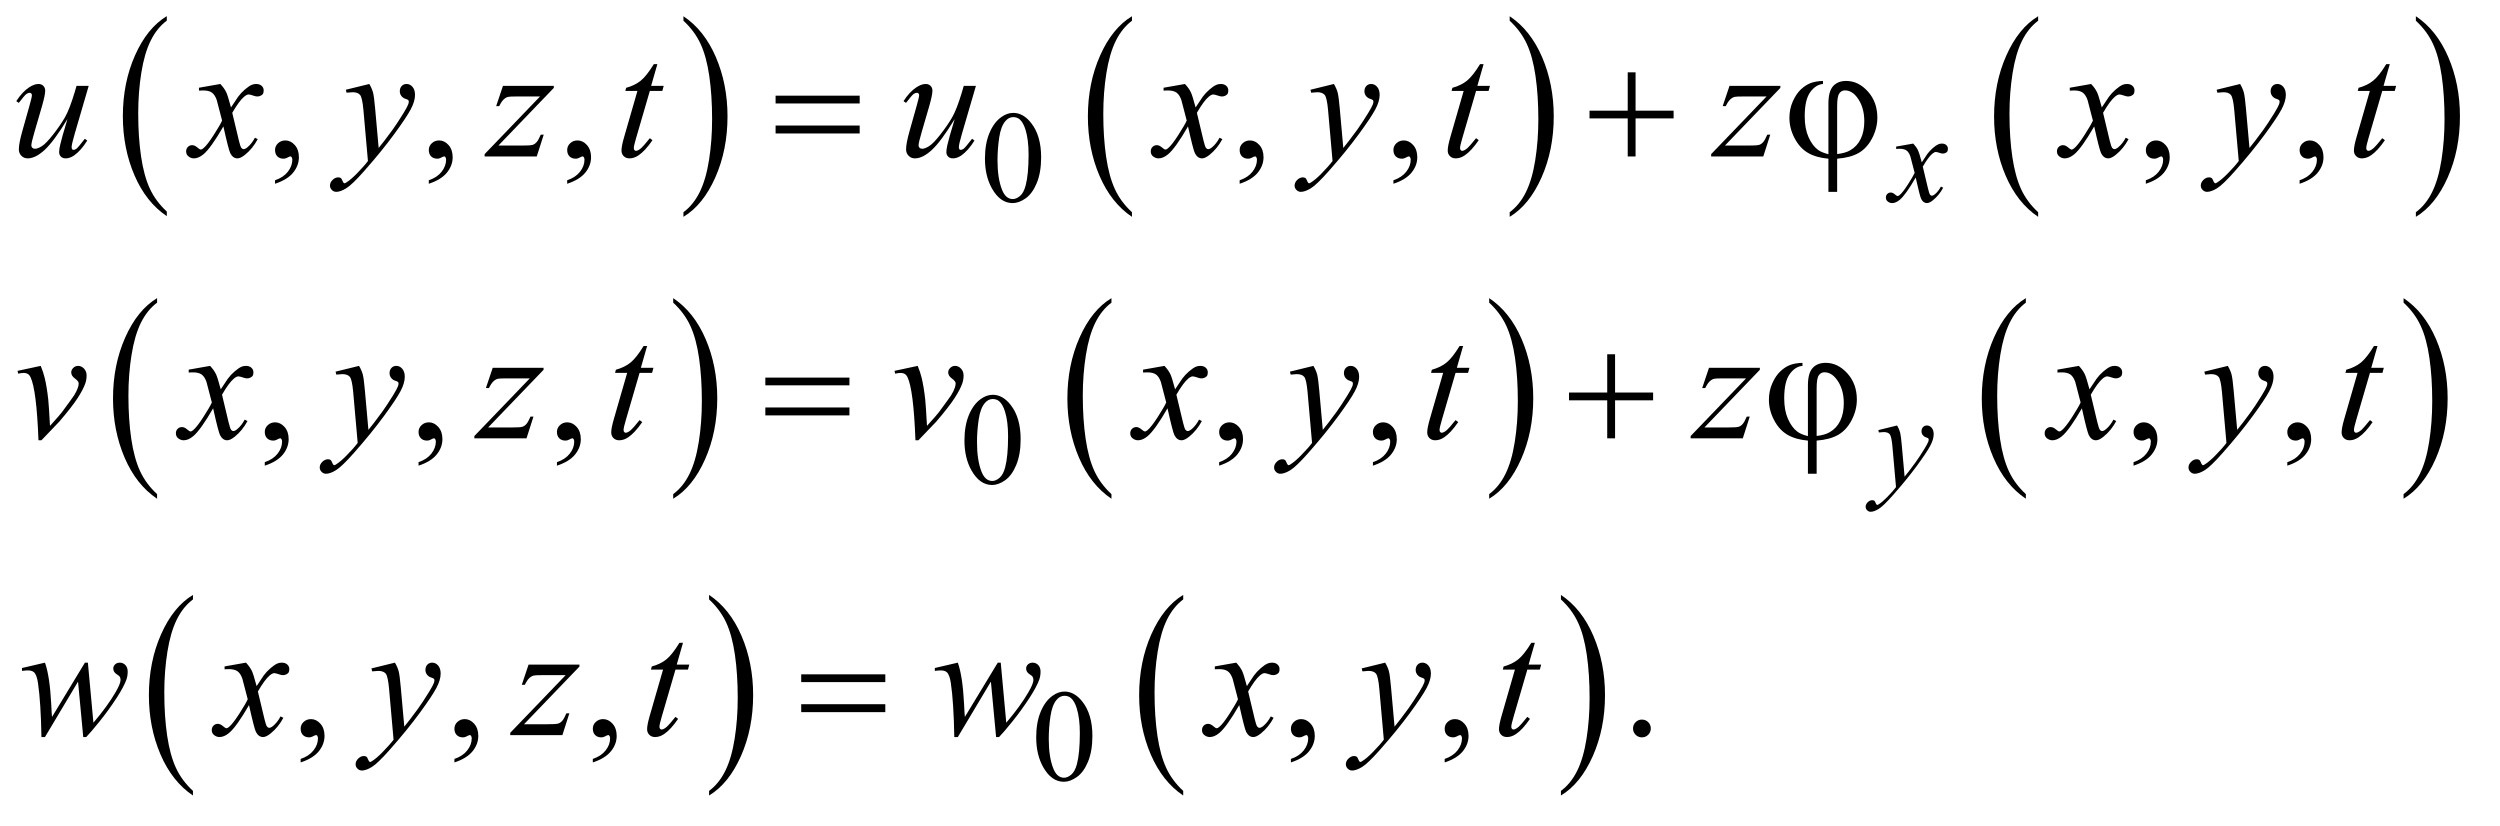 <?xml version="1.0" encoding="UTF-8"?>
<!DOCTYPE svg PUBLIC '-//W3C//DTD SVG 1.0//EN'
          'http://www.w3.org/TR/2001/REC-SVG-20010904/DTD/svg10.dtd'>
<svg stroke-dasharray="none" shape-rendering="auto" xmlns="http://www.w3.org/2000/svg" font-family="'Dialog'" text-rendering="auto" width="239" fill-opacity="1" color-interpolation="auto" color-rendering="auto" preserveAspectRatio="xMidYMid meet" font-size="12px" viewBox="0 0 239 79" fill="black" xmlns:xlink="http://www.w3.org/1999/xlink" stroke="black" image-rendering="auto" stroke-miterlimit="10" stroke-linecap="square" stroke-linejoin="miter" font-style="normal" stroke-width="1" height="79" stroke-dashoffset="0" font-weight="normal" stroke-opacity="1"
><!--Generated by the Batik Graphics2D SVG Generator--><defs id="genericDefs"
  /><g
  ><defs id="defs1"
    ><clipPath clipPathUnits="userSpaceOnUse" id="clipPath1"
      ><path d="M0.827 1.267 L152.053 1.267 L152.053 50.855 L0.827 50.855 L0.827 1.267 Z"
      /></clipPath
      ><clipPath clipPathUnits="userSpaceOnUse" id="clipPath2"
      ><path d="M26.426 40.489 L26.426 1624.746 L4857.934 1624.746 L4857.934 40.489 Z"
      /></clipPath
    ></defs
    ><g transform="scale(1.576,1.576) translate(-0.827,-1.267) matrix(0.031,0,0,0.031,0,0)"
    ><path d="M353.062 454.781 L353.062 463.797 Q312.406 436.516 289.742 383.703 Q267.078 330.891 267.078 268.125 Q267.078 202.828 290.914 149.18 Q314.75 95.531 353.062 72.438 L353.062 81.25 Q333.906 95.531 321.602 120.305 Q309.297 145.078 303.219 183.188 Q297.141 221.297 297.141 262.656 Q297.141 309.484 302.75 347.273 Q308.359 385.062 319.883 409.945 Q331.406 434.828 353.062 454.781 Z" stroke="none" clip-path="url(#clipPath2)"
    /></g
    ><g transform="matrix(0.049,0,0,0.049,-1.303,-1.997)"
    ><path d="M1360.016 81.25 L1360.016 72.438 Q1400.656 99.516 1423.32 152.32 Q1445.984 205.125 1445.984 267.906 Q1445.984 333.203 1422.156 386.953 Q1398.328 440.703 1360.016 463.797 L1360.016 454.781 Q1379.328 440.5 1391.633 415.727 Q1403.938 390.953 1409.93 352.945 Q1415.922 314.938 1415.922 273.375 Q1415.922 226.75 1410.398 188.852 Q1404.875 150.953 1393.266 126.078 Q1381.656 101.203 1360.016 81.25 Z" stroke="none" clip-path="url(#clipPath2)"
    /></g
    ><g transform="matrix(0.049,0,0,0.049,-1.303,-1.997)"
    ><path d="M2235.062 454.781 L2235.062 463.797 Q2194.406 436.516 2171.742 383.703 Q2149.078 330.891 2149.078 268.125 Q2149.078 202.828 2172.914 149.18 Q2196.75 95.531 2235.062 72.438 L2235.062 81.25 Q2215.906 95.531 2203.602 120.305 Q2191.297 145.078 2185.219 183.188 Q2179.141 221.297 2179.141 262.656 Q2179.141 309.484 2184.75 347.273 Q2190.359 385.062 2201.883 409.945 Q2213.406 434.828 2235.062 454.781 Z" stroke="none" clip-path="url(#clipPath2)"
    /></g
    ><g transform="matrix(0.049,0,0,0.049,-1.303,-1.997)"
    ><path d="M2972.016 81.25 L2972.016 72.438 Q3012.656 99.516 3035.32 152.32 Q3057.984 205.125 3057.984 267.906 Q3057.984 333.203 3034.156 386.953 Q3010.328 440.703 2972.016 463.797 L2972.016 454.781 Q2991.328 440.5 3003.633 415.727 Q3015.938 390.953 3021.93 352.945 Q3027.922 314.938 3027.922 273.375 Q3027.922 226.75 3022.398 188.852 Q3016.875 150.953 3005.266 126.078 Q2993.656 101.203 2972.016 81.25 Z" stroke="none" clip-path="url(#clipPath2)"
    /></g
    ><g transform="matrix(0.049,0,0,0.049,-1.303,-1.997)"
    ><path d="M4003.062 454.781 L4003.062 463.797 Q3962.406 436.516 3939.742 383.703 Q3917.078 330.891 3917.078 268.125 Q3917.078 202.828 3940.914 149.18 Q3964.75 95.531 4003.062 72.438 L4003.062 81.25 Q3983.906 95.531 3971.602 120.305 Q3959.297 145.078 3953.219 183.188 Q3947.141 221.297 3947.141 262.656 Q3947.141 309.484 3952.75 347.273 Q3958.359 385.062 3969.883 409.945 Q3981.406 434.828 4003.062 454.781 Z" stroke="none" clip-path="url(#clipPath2)"
    /></g
    ><g transform="matrix(0.049,0,0,0.049,-1.303,-1.997)"
    ><path d="M4740.016 81.25 L4740.016 72.438 Q4780.656 99.516 4803.32 152.32 Q4825.984 205.125 4825.984 267.906 Q4825.984 333.203 4802.156 386.953 Q4778.328 440.703 4740.016 463.797 L4740.016 454.781 Q4759.328 440.5 4771.633 415.727 Q4783.938 390.953 4789.93 352.945 Q4795.922 314.938 4795.922 273.375 Q4795.922 226.75 4790.398 188.852 Q4784.875 150.953 4773.266 126.078 Q4761.656 101.203 4740.016 81.25 Z" stroke="none" clip-path="url(#clipPath2)"
    /></g
    ><g transform="matrix(0.049,0,0,0.049,-1.303,-1.997)"
    ><path d="M333.062 1004.781 L333.062 1013.797 Q292.406 986.516 269.742 933.703 Q247.078 880.891 247.078 818.125 Q247.078 752.828 270.914 699.18 Q294.75 645.531 333.062 622.438 L333.062 631.25 Q313.906 645.531 301.602 670.305 Q289.297 695.078 283.219 733.188 Q277.141 771.297 277.141 812.656 Q277.141 859.484 282.75 897.273 Q288.359 935.062 299.883 959.945 Q311.406 984.828 333.062 1004.781 Z" stroke="none" clip-path="url(#clipPath2)"
    /></g
    ><g transform="matrix(0.049,0,0,0.049,-1.303,-1.997)"
    ><path d="M1340.016 631.25 L1340.016 622.438 Q1380.656 649.516 1403.32 702.32 Q1425.984 755.125 1425.984 817.906 Q1425.984 883.203 1402.156 936.953 Q1378.328 990.703 1340.016 1013.797 L1340.016 1004.781 Q1359.328 990.5 1371.633 965.727 Q1383.938 940.953 1389.93 902.945 Q1395.922 864.938 1395.922 823.375 Q1395.922 776.75 1390.398 738.852 Q1384.875 700.953 1373.266 676.078 Q1361.656 651.203 1340.016 631.25 Z" stroke="none" clip-path="url(#clipPath2)"
    /></g
    ><g transform="matrix(0.049,0,0,0.049,-1.303,-1.997)"
    ><path d="M2195.062 1004.781 L2195.062 1013.797 Q2154.406 986.516 2131.742 933.703 Q2109.078 880.891 2109.078 818.125 Q2109.078 752.828 2132.914 699.18 Q2156.75 645.531 2195.062 622.438 L2195.062 631.25 Q2175.906 645.531 2163.602 670.305 Q2151.297 695.078 2145.219 733.188 Q2139.141 771.297 2139.141 812.656 Q2139.141 859.484 2144.75 897.273 Q2150.359 935.062 2161.883 959.945 Q2173.406 984.828 2195.062 1004.781 Z" stroke="none" clip-path="url(#clipPath2)"
    /></g
    ><g transform="matrix(0.049,0,0,0.049,-1.303,-1.997)"
    ><path d="M2932.016 631.25 L2932.016 622.438 Q2972.656 649.516 2995.32 702.32 Q3017.984 755.125 3017.984 817.906 Q3017.984 883.203 2994.156 936.953 Q2970.328 990.703 2932.016 1013.797 L2932.016 1004.781 Q2951.328 990.5 2963.633 965.727 Q2975.938 940.953 2981.93 902.945 Q2987.922 864.938 2987.922 823.375 Q2987.922 776.75 2982.398 738.852 Q2976.875 700.953 2965.266 676.078 Q2953.656 651.203 2932.016 631.25 Z" stroke="none" clip-path="url(#clipPath2)"
    /></g
    ><g transform="matrix(0.049,0,0,0.049,-1.303,-1.997)"
    ><path d="M3979.062 1004.781 L3979.062 1013.797 Q3938.406 986.516 3915.742 933.703 Q3893.078 880.891 3893.078 818.125 Q3893.078 752.828 3916.914 699.18 Q3940.75 645.531 3979.062 622.438 L3979.062 631.25 Q3959.906 645.531 3947.602 670.305 Q3935.297 695.078 3929.219 733.188 Q3923.141 771.297 3923.141 812.656 Q3923.141 859.484 3928.75 897.273 Q3934.359 935.062 3945.883 959.945 Q3957.406 984.828 3979.062 1004.781 Z" stroke="none" clip-path="url(#clipPath2)"
    /></g
    ><g transform="matrix(0.049,0,0,0.049,-1.303,-1.997)"
    ><path d="M4716.016 631.25 L4716.016 622.438 Q4756.656 649.516 4779.32 702.32 Q4801.984 755.125 4801.984 817.906 Q4801.984 883.203 4778.156 936.953 Q4754.328 990.703 4716.016 1013.797 L4716.016 1004.781 Q4735.328 990.5 4747.633 965.727 Q4759.938 940.953 4765.93 902.945 Q4771.922 864.938 4771.922 823.375 Q4771.922 776.75 4766.398 738.852 Q4760.875 700.953 4749.266 676.078 Q4737.656 651.203 4716.016 631.25 Z" stroke="none" clip-path="url(#clipPath2)"
    /></g
    ><g transform="matrix(0.049,0,0,0.049,-1.303,-1.997)"
    ><path d="M403.062 1583.781 L403.062 1592.797 Q362.406 1565.516 339.742 1512.703 Q317.078 1459.891 317.078 1397.125 Q317.078 1331.828 340.914 1278.18 Q364.75 1224.531 403.062 1201.438 L403.062 1210.25 Q383.906 1224.531 371.602 1249.305 Q359.297 1274.078 353.219 1312.188 Q347.141 1350.297 347.141 1391.656 Q347.141 1438.484 352.75 1476.273 Q358.359 1514.062 369.883 1538.945 Q381.406 1563.828 403.062 1583.781 Z" stroke="none" clip-path="url(#clipPath2)"
    /></g
    ><g transform="matrix(0.049,0,0,0.049,-1.303,-1.997)"
    ><path d="M1410.016 1210.25 L1410.016 1201.438 Q1450.656 1228.516 1473.32 1281.32 Q1495.984 1334.125 1495.984 1396.906 Q1495.984 1462.203 1472.156 1515.953 Q1448.328 1569.703 1410.016 1592.797 L1410.016 1583.781 Q1429.328 1569.5 1441.633 1544.727 Q1453.938 1519.953 1459.93 1481.945 Q1465.922 1443.938 1465.922 1402.375 Q1465.922 1355.75 1460.398 1317.852 Q1454.875 1279.953 1443.266 1255.078 Q1431.656 1230.203 1410.016 1210.25 Z" stroke="none" clip-path="url(#clipPath2)"
    /></g
    ><g transform="matrix(0.049,0,0,0.049,-1.303,-1.997)"
    ><path d="M2335.062 1583.781 L2335.062 1592.797 Q2294.406 1565.516 2271.742 1512.703 Q2249.078 1459.891 2249.078 1397.125 Q2249.078 1331.828 2272.914 1278.18 Q2296.75 1224.531 2335.062 1201.438 L2335.062 1210.25 Q2315.906 1224.531 2303.602 1249.305 Q2291.297 1274.078 2285.219 1312.188 Q2279.141 1350.297 2279.141 1391.656 Q2279.141 1438.484 2284.75 1476.273 Q2290.359 1514.062 2301.883 1538.945 Q2313.406 1563.828 2335.062 1583.781 Z" stroke="none" clip-path="url(#clipPath2)"
    /></g
    ><g transform="matrix(0.049,0,0,0.049,-1.303,-1.997)"
    ><path d="M3072.016 1210.25 L3072.016 1201.438 Q3112.656 1228.516 3135.32 1281.32 Q3157.984 1334.125 3157.984 1396.906 Q3157.984 1462.203 3134.156 1515.953 Q3110.328 1569.703 3072.016 1592.797 L3072.016 1583.781 Q3091.328 1569.5 3103.633 1544.727 Q3115.938 1519.953 3121.93 1481.945 Q3127.922 1443.938 3127.922 1402.375 Q3127.922 1355.75 3122.398 1317.852 Q3116.875 1279.953 3105.266 1255.078 Q3093.656 1230.203 3072.016 1210.25 Z" stroke="none" clip-path="url(#clipPath2)"
    /></g
    ><g transform="matrix(0.049,0,0,0.049,-1.303,-1.997)"
    ><path d="M1948.25 350.25 Q1948.25 321.25 1957 300.312 Q1965.75 279.375 1980.25 269.125 Q1991.5 261 2003.5 261 Q2023 261 2038.5 280.875 Q2057.875 305.5 2057.875 347.625 Q2057.875 377.125 2049.375 397.75 Q2040.875 418.375 2027.688 427.688 Q2014.5 437 2002.25 437 Q1978 437 1961.875 408.375 Q1948.25 384.25 1948.25 350.25 ZM1972.75 353.375 Q1972.75 388.375 1981.375 410.5 Q1988.5 429.125 2002.625 429.125 Q2009.375 429.125 2016.625 423.062 Q2023.875 417 2027.625 402.75 Q2033.375 381.25 2033.375 342.125 Q2033.375 313.125 2027.375 293.75 Q2022.875 279.375 2015.75 273.375 Q2010.625 269.25 2003.375 269.25 Q1994.875 269.25 1988.25 276.875 Q1979.25 287.25 1976 309.5 Q1972.75 331.75 1972.75 353.375 Z" stroke="none" clip-path="url(#clipPath2)"
    /></g
    ><g transform="matrix(0.049,0,0,0.049,-1.303,-1.997)"
    ><path d="M1908.25 900.25 Q1908.25 871.25 1917 850.312 Q1925.75 829.375 1940.25 819.125 Q1951.5 811 1963.5 811 Q1983 811 1998.5 830.875 Q2017.875 855.5 2017.875 897.625 Q2017.875 927.125 2009.375 947.75 Q2000.875 968.375 1987.688 977.688 Q1974.5 987 1962.25 987 Q1938 987 1921.875 958.375 Q1908.25 934.25 1908.25 900.25 ZM1932.75 903.375 Q1932.75 938.375 1941.375 960.5 Q1948.5 979.125 1962.625 979.125 Q1969.375 979.125 1976.625 973.062 Q1983.875 967 1987.625 952.75 Q1993.375 931.25 1993.375 892.125 Q1993.375 863.125 1987.375 843.75 Q1982.875 829.375 1975.75 823.375 Q1970.625 819.25 1963.375 819.25 Q1954.875 819.25 1948.25 826.875 Q1939.25 837.25 1936 859.5 Q1932.75 881.75 1932.75 903.375 Z" stroke="none" clip-path="url(#clipPath2)"
    /></g
    ><g transform="matrix(0.049,0,0,0.049,-1.303,-1.997)"
    ><path d="M2048.25 1479.25 Q2048.25 1450.25 2057 1429.312 Q2065.75 1408.375 2080.25 1398.125 Q2091.5 1390 2103.5 1390 Q2123 1390 2138.5 1409.875 Q2157.875 1434.5 2157.875 1476.625 Q2157.875 1506.125 2149.375 1526.75 Q2140.875 1547.375 2127.688 1556.688 Q2114.5 1566 2102.25 1566 Q2078 1566 2061.875 1537.375 Q2048.25 1513.25 2048.25 1479.25 ZM2072.75 1482.375 Q2072.75 1517.375 2081.375 1539.5 Q2088.5 1558.125 2102.625 1558.125 Q2109.375 1558.125 2116.625 1552.062 Q2123.875 1546 2127.625 1531.75 Q2133.375 1510.25 2133.375 1471.125 Q2133.375 1442.125 2127.375 1422.75 Q2122.875 1408.375 2115.75 1402.375 Q2110.625 1398.25 2103.375 1398.25 Q2094.875 1398.25 2088.25 1405.875 Q2079.25 1416.25 2076 1438.5 Q2072.75 1460.75 2072.75 1482.375 Z" stroke="none" clip-path="url(#clipPath2)"
    /></g
    ><g transform="matrix(0.049,0,0,0.049,-1.303,-1.997)"
    ><path d="M563.188 399.281 L563.188 392.406 Q579.281 387.094 588.109 375.922 Q596.938 364.75 596.938 352.25 Q596.938 349.281 595.531 347.25 Q594.438 345.844 593.344 345.844 Q591.625 345.844 585.844 348.969 Q583.031 350.375 579.906 350.375 Q572.25 350.375 567.719 345.844 Q563.188 341.312 563.188 333.344 Q563.188 325.688 569.047 320.219 Q574.906 314.75 583.344 314.75 Q593.656 314.75 601.703 323.734 Q609.75 332.719 609.75 347.562 Q609.75 363.656 598.578 377.484 Q587.406 391.312 563.188 399.281 ZM863.188 399.281 L863.188 392.406 Q879.281 387.094 888.109 375.922 Q896.938 364.75 896.938 352.25 Q896.938 349.281 895.531 347.25 Q894.438 345.844 893.344 345.844 Q891.625 345.844 885.844 348.969 Q883.031 350.375 879.906 350.375 Q872.25 350.375 867.719 345.844 Q863.188 341.312 863.188 333.344 Q863.188 325.688 869.047 320.219 Q874.906 314.75 883.344 314.75 Q893.656 314.75 901.703 323.734 Q909.75 332.719 909.75 347.562 Q909.75 363.656 898.578 377.484 Q887.406 391.312 863.188 399.281 ZM1133.188 399.281 L1133.188 392.406 Q1149.281 387.094 1158.109 375.922 Q1166.938 364.75 1166.938 352.25 Q1166.938 349.281 1165.531 347.25 Q1164.438 345.844 1163.344 345.844 Q1161.625 345.844 1155.844 348.969 Q1153.031 350.375 1149.906 350.375 Q1142.25 350.375 1137.719 345.844 Q1133.188 341.312 1133.188 333.344 Q1133.188 325.688 1139.047 320.219 Q1144.906 314.75 1153.344 314.75 Q1163.656 314.75 1171.703 323.734 Q1179.75 332.719 1179.75 347.562 Q1179.75 363.656 1168.578 377.484 Q1157.406 391.312 1133.188 399.281 ZM2445.188 399.281 L2445.188 392.406 Q2461.281 387.094 2470.109 375.922 Q2478.938 364.75 2478.938 352.25 Q2478.938 349.281 2477.531 347.25 Q2476.438 345.844 2475.344 345.844 Q2473.625 345.844 2467.844 348.969 Q2465.031 350.375 2461.906 350.375 Q2454.25 350.375 2449.719 345.844 Q2445.188 341.312 2445.188 333.344 Q2445.188 325.688 2451.047 320.219 Q2456.906 314.75 2465.344 314.75 Q2475.656 314.75 2483.703 323.734 Q2491.75 332.719 2491.75 347.562 Q2491.75 363.656 2480.578 377.484 Q2469.406 391.312 2445.188 399.281 ZM2745.188 399.281 L2745.188 392.406 Q2761.281 387.094 2770.109 375.922 Q2778.938 364.75 2778.938 352.25 Q2778.938 349.281 2777.531 347.25 Q2776.438 345.844 2775.344 345.844 Q2773.625 345.844 2767.844 348.969 Q2765.031 350.375 2761.906 350.375 Q2754.25 350.375 2749.719 345.844 Q2745.188 341.312 2745.188 333.344 Q2745.188 325.688 2751.047 320.219 Q2756.906 314.75 2765.344 314.75 Q2775.656 314.75 2783.703 323.734 Q2791.75 332.719 2791.75 347.562 Q2791.75 363.656 2780.578 377.484 Q2769.406 391.312 2745.188 399.281 ZM4213.188 399.281 L4213.188 392.406 Q4229.281 387.094 4238.109 375.922 Q4246.938 364.75 4246.938 352.25 Q4246.938 349.281 4245.531 347.25 Q4244.438 345.844 4243.344 345.844 Q4241.625 345.844 4235.844 348.969 Q4233.031 350.375 4229.906 350.375 Q4222.25 350.375 4217.719 345.844 Q4213.188 341.312 4213.188 333.344 Q4213.188 325.688 4219.047 320.219 Q4224.906 314.75 4233.344 314.75 Q4243.656 314.75 4251.703 323.734 Q4259.75 332.719 4259.75 347.562 Q4259.75 363.656 4248.578 377.484 Q4237.406 391.312 4213.188 399.281 ZM4513.188 399.281 L4513.188 392.406 Q4529.281 387.094 4538.109 375.922 Q4546.938 364.75 4546.938 352.25 Q4546.938 349.281 4545.531 347.25 Q4544.438 345.844 4543.344 345.844 Q4541.625 345.844 4535.844 348.969 Q4533.031 350.375 4529.906 350.375 Q4522.25 350.375 4517.719 345.844 Q4513.188 341.312 4513.188 333.344 Q4513.188 325.688 4519.047 320.219 Q4524.906 314.75 4533.344 314.75 Q4543.656 314.75 4551.703 323.734 Q4559.75 332.719 4559.75 347.562 Q4559.75 363.656 4548.578 377.484 Q4537.406 391.312 4513.188 399.281 Z" stroke="none" clip-path="url(#clipPath2)"
    /></g
    ><g transform="matrix(0.049,0,0,0.049,-1.303,-1.997)"
    ><path d="M543.188 949.281 L543.188 942.406 Q559.281 937.094 568.109 925.922 Q576.938 914.75 576.938 902.25 Q576.938 899.281 575.531 897.25 Q574.438 895.844 573.344 895.844 Q571.625 895.844 565.844 898.969 Q563.031 900.375 559.906 900.375 Q552.25 900.375 547.719 895.844 Q543.188 891.312 543.188 883.344 Q543.188 875.688 549.047 870.219 Q554.906 864.75 563.344 864.75 Q573.656 864.75 581.703 873.734 Q589.75 882.719 589.75 897.562 Q589.75 913.656 578.578 927.484 Q567.406 941.312 543.188 949.281 ZM843.188 949.281 L843.188 942.406 Q859.281 937.094 868.109 925.922 Q876.938 914.75 876.938 902.25 Q876.938 899.281 875.531 897.25 Q874.438 895.844 873.344 895.844 Q871.625 895.844 865.844 898.969 Q863.031 900.375 859.906 900.375 Q852.25 900.375 847.719 895.844 Q843.188 891.312 843.188 883.344 Q843.188 875.688 849.047 870.219 Q854.906 864.75 863.344 864.75 Q873.656 864.75 881.703 873.734 Q889.75 882.719 889.75 897.562 Q889.75 913.656 878.578 927.484 Q867.406 941.312 843.188 949.281 ZM1113.188 949.281 L1113.188 942.406 Q1129.281 937.094 1138.109 925.922 Q1146.938 914.75 1146.938 902.25 Q1146.938 899.281 1145.531 897.25 Q1144.438 895.844 1143.344 895.844 Q1141.625 895.844 1135.844 898.969 Q1133.031 900.375 1129.906 900.375 Q1122.25 900.375 1117.719 895.844 Q1113.188 891.312 1113.188 883.344 Q1113.188 875.688 1119.047 870.219 Q1124.906 864.75 1133.344 864.75 Q1143.656 864.75 1151.703 873.734 Q1159.75 882.719 1159.75 897.562 Q1159.75 913.656 1148.578 927.484 Q1137.406 941.312 1113.188 949.281 ZM2405.188 949.281 L2405.188 942.406 Q2421.281 937.094 2430.109 925.922 Q2438.938 914.75 2438.938 902.25 Q2438.938 899.281 2437.531 897.25 Q2436.438 895.844 2435.344 895.844 Q2433.625 895.844 2427.844 898.969 Q2425.031 900.375 2421.906 900.375 Q2414.25 900.375 2409.719 895.844 Q2405.188 891.312 2405.188 883.344 Q2405.188 875.688 2411.047 870.219 Q2416.906 864.75 2425.344 864.75 Q2435.656 864.75 2443.703 873.734 Q2451.75 882.719 2451.75 897.562 Q2451.75 913.656 2440.578 927.484 Q2429.406 941.312 2405.188 949.281 ZM2705.188 949.281 L2705.188 942.406 Q2721.281 937.094 2730.109 925.922 Q2738.938 914.75 2738.938 902.25 Q2738.938 899.281 2737.531 897.25 Q2736.438 895.844 2735.344 895.844 Q2733.625 895.844 2727.844 898.969 Q2725.031 900.375 2721.906 900.375 Q2714.25 900.375 2709.719 895.844 Q2705.188 891.312 2705.188 883.344 Q2705.188 875.688 2711.047 870.219 Q2716.906 864.75 2725.344 864.75 Q2735.656 864.75 2743.703 873.734 Q2751.75 882.719 2751.75 897.562 Q2751.75 913.656 2740.578 927.484 Q2729.406 941.312 2705.188 949.281 ZM4189.188 949.281 L4189.188 942.406 Q4205.281 937.094 4214.109 925.922 Q4222.938 914.75 4222.938 902.25 Q4222.938 899.281 4221.531 897.25 Q4220.438 895.844 4219.344 895.844 Q4217.625 895.844 4211.844 898.969 Q4209.031 900.375 4205.906 900.375 Q4198.25 900.375 4193.719 895.844 Q4189.188 891.312 4189.188 883.344 Q4189.188 875.688 4195.047 870.219 Q4200.906 864.75 4209.344 864.75 Q4219.656 864.75 4227.703 873.734 Q4235.75 882.719 4235.75 897.562 Q4235.75 913.656 4224.578 927.484 Q4213.406 941.312 4189.188 949.281 ZM4489.188 949.281 L4489.188 942.406 Q4505.281 937.094 4514.109 925.922 Q4522.938 914.75 4522.938 902.25 Q4522.938 899.281 4521.531 897.25 Q4520.438 895.844 4519.344 895.844 Q4517.625 895.844 4511.844 898.969 Q4509.031 900.375 4505.906 900.375 Q4498.25 900.375 4493.719 895.844 Q4489.188 891.312 4489.188 883.344 Q4489.188 875.688 4495.047 870.219 Q4500.906 864.75 4509.344 864.75 Q4519.656 864.75 4527.703 873.734 Q4535.75 882.719 4535.75 897.562 Q4535.75 913.656 4524.578 927.484 Q4513.406 941.312 4489.188 949.281 Z" stroke="none" clip-path="url(#clipPath2)"
    /></g
    ><g transform="matrix(0.049,0,0,0.049,-1.303,-1.997)"
    ><path d="M613.188 1528.281 L613.188 1521.406 Q629.281 1516.094 638.109 1504.922 Q646.938 1493.75 646.938 1481.25 Q646.938 1478.281 645.531 1476.25 Q644.438 1474.844 643.344 1474.844 Q641.625 1474.844 635.844 1477.969 Q633.031 1479.375 629.906 1479.375 Q622.25 1479.375 617.719 1474.844 Q613.188 1470.312 613.188 1462.344 Q613.188 1454.688 619.047 1449.219 Q624.906 1443.75 633.344 1443.75 Q643.656 1443.75 651.703 1452.734 Q659.75 1461.719 659.75 1476.562 Q659.75 1492.656 648.578 1506.484 Q637.406 1520.312 613.188 1528.281 ZM913.188 1528.281 L913.188 1521.406 Q929.281 1516.094 938.109 1504.922 Q946.938 1493.75 946.938 1481.25 Q946.938 1478.281 945.531 1476.25 Q944.438 1474.844 943.344 1474.844 Q941.625 1474.844 935.844 1477.969 Q933.031 1479.375 929.906 1479.375 Q922.25 1479.375 917.719 1474.844 Q913.188 1470.312 913.188 1462.344 Q913.188 1454.688 919.047 1449.219 Q924.906 1443.75 933.344 1443.75 Q943.656 1443.75 951.703 1452.734 Q959.75 1461.719 959.75 1476.562 Q959.75 1492.656 948.578 1506.484 Q937.406 1520.312 913.188 1528.281 ZM1183.188 1528.281 L1183.188 1521.406 Q1199.281 1516.094 1208.109 1504.922 Q1216.938 1493.75 1216.938 1481.25 Q1216.938 1478.281 1215.531 1476.25 Q1214.438 1474.844 1213.344 1474.844 Q1211.625 1474.844 1205.844 1477.969 Q1203.031 1479.375 1199.906 1479.375 Q1192.25 1479.375 1187.719 1474.844 Q1183.188 1470.312 1183.188 1462.344 Q1183.188 1454.688 1189.047 1449.219 Q1194.906 1443.75 1203.344 1443.75 Q1213.656 1443.75 1221.703 1452.734 Q1229.75 1461.719 1229.75 1476.562 Q1229.75 1492.656 1218.578 1506.484 Q1207.406 1520.312 1183.188 1528.281 ZM2545.188 1528.281 L2545.188 1521.406 Q2561.281 1516.094 2570.109 1504.922 Q2578.938 1493.75 2578.938 1481.25 Q2578.938 1478.281 2577.531 1476.25 Q2576.438 1474.844 2575.344 1474.844 Q2573.625 1474.844 2567.844 1477.969 Q2565.031 1479.375 2561.906 1479.375 Q2554.25 1479.375 2549.719 1474.844 Q2545.188 1470.312 2545.188 1462.344 Q2545.188 1454.688 2551.047 1449.219 Q2556.906 1443.75 2565.344 1443.75 Q2575.656 1443.75 2583.703 1452.734 Q2591.75 1461.719 2591.75 1476.562 Q2591.75 1492.656 2580.578 1506.484 Q2569.406 1520.312 2545.188 1528.281 ZM2845.188 1528.281 L2845.188 1521.406 Q2861.281 1516.094 2870.109 1504.922 Q2878.938 1493.75 2878.938 1481.25 Q2878.938 1478.281 2877.531 1476.25 Q2876.438 1474.844 2875.344 1474.844 Q2873.625 1474.844 2867.844 1477.969 Q2865.031 1479.375 2861.906 1479.375 Q2854.25 1479.375 2849.719 1474.844 Q2845.188 1470.312 2845.188 1462.344 Q2845.188 1454.688 2851.047 1449.219 Q2856.906 1443.75 2865.344 1443.75 Q2875.656 1443.75 2883.703 1452.734 Q2891.75 1461.719 2891.75 1476.562 Q2891.75 1492.656 2880.578 1506.484 Q2869.406 1520.312 2845.188 1528.281 ZM3230 1444.688 Q3237.344 1444.688 3242.344 1449.766 Q3247.344 1454.844 3247.344 1462.031 Q3247.344 1469.219 3242.266 1474.297 Q3237.188 1479.375 3230 1479.375 Q3222.812 1479.375 3217.734 1474.297 Q3212.656 1469.219 3212.656 1462.031 Q3212.656 1454.688 3217.734 1449.688 Q3222.812 1444.688 3230 1444.688 Z" stroke="none" clip-path="url(#clipPath2)"
    /></g
    ><g transform="matrix(0.049,0,0,0.049,-1.303,-1.997)"
    ><path d="M3759.375 320.875 Q3765.5 327.375 3768.625 333.875 Q3770.875 338.375 3776 357.5 L3787 341 Q3791.375 335 3797.625 329.562 Q3803.875 324.125 3808.625 322.125 Q3811.625 320.875 3815.25 320.875 Q3820.625 320.875 3823.812 323.75 Q3827 326.625 3827 330.75 Q3827 335.5 3825.125 337.25 Q3821.625 340.375 3817.125 340.375 Q3814.5 340.375 3811.5 339.25 Q3805.625 337.25 3803.625 337.25 Q3800.625 337.25 3796.5 340.75 Q3788.75 347.25 3778 365.875 L3788.25 408.875 Q3790.625 418.75 3792.25 420.688 Q3793.875 422.625 3795.5 422.625 Q3798.125 422.625 3801.625 419.75 Q3808.5 414 3813.375 404.75 L3817.75 407 Q3809.875 421.75 3797.75 431.5 Q3790.875 437 3786.125 437 Q3779.125 437 3775 429.125 Q3772.375 424.25 3764.125 387.125 Q3744.625 421 3732.875 430.75 Q3725.25 437 3718.125 437 Q3713.125 437 3709 433.375 Q3706 430.625 3706 426 Q3706 421.875 3708.75 419.125 Q3711.5 416.375 3715.5 416.375 Q3719.5 416.375 3724 420.375 Q3727.25 423.25 3729 423.25 Q3730.5 423.25 3732.875 421.25 Q3738.75 416.5 3748.875 400.75 Q3759 385 3762.125 378 Q3754.375 347.625 3753.75 345.875 Q3750.875 337.75 3746.25 334.375 Q3741.625 331 3732.625 331 Q3729.75 331 3726 331.25 L3726 326.75 L3759.375 320.875 Z" stroke="none" clip-path="url(#clipPath2)"
    /></g
    ><g transform="matrix(0.049,0,0,0.049,-1.303,-1.997)"
    ><path d="M3727.875 870.875 Q3732.125 878.125 3733.75 884.438 Q3735.375 890.75 3737 909.25 L3742.5 970.75 Q3750 961.75 3764.25 942.25 Q3771.125 932.75 3781.25 916.375 Q3787.375 906.375 3788.75 902.375 Q3789.5 900.375 3789.5 898.25 Q3789.5 896.875 3788.625 896 Q3787.75 895.125 3784.062 893.938 Q3780.375 892.75 3777.938 889.562 Q3775.5 886.375 3775.5 882.25 Q3775.5 877.125 3778.5 874 Q3781.5 870.875 3786 870.875 Q3791.5 870.875 3795.375 875.438 Q3799.25 880 3799.25 888 Q3799.25 897.875 3792.5 910.562 Q3785.75 923.25 3766.5 949.5 Q3747.25 975.75 3719.875 1006.75 Q3701 1028.125 3691.875 1033.688 Q3682.75 1039.25 3676.25 1039.25 Q3672.375 1039.25 3669.438 1036.312 Q3666.5 1033.375 3666.5 1029.5 Q3666.5 1024.625 3670.562 1020.625 Q3674.625 1016.625 3679.375 1016.625 Q3681.875 1016.625 3683.5 1017.75 Q3684.5 1018.375 3685.688 1021.312 Q3686.875 1024.25 3687.875 1025.25 Q3688.5 1025.875 3689.375 1025.875 Q3690.125 1025.875 3692 1024.625 Q3698.875 1020.375 3708 1011.125 Q3720 998.875 3725.75 991.125 L3718.75 911.875 Q3717 892.25 3713.5 888 Q3710 883.75 3701.75 883.75 Q3699.125 883.75 3692.375 884.5 L3691.25 879.875 L3727.875 870.875 Z" stroke="none" clip-path="url(#clipPath2)"
    /></g
    ><g transform="matrix(0.049,0,0,0.049,-1.303,-1.997)"
    ><path d="M199.625 208.344 L172.438 301.469 Q166.344 322.25 166.344 327.719 Q166.344 330.531 167.359 331.859 Q168.375 333.188 170.094 333.188 Q172.75 333.188 175.953 330.766 Q179.156 328.344 192.125 311.469 L196.812 315.062 Q184.469 334.594 171.5 343.812 Q162.906 349.75 154.938 349.75 Q148.844 349.75 145.406 346.312 Q141.969 342.875 141.969 337.406 Q141.969 332.094 144 323.344 Q146.5 311.781 158.219 273.031 Q131.656 316.625 113.766 333.188 Q95.875 349.75 80.562 349.75 Q73.375 349.75 68.375 344.75 Q63.375 339.75 63.375 332.094 Q63.375 320.375 70.25 296.156 L83.844 247.875 Q88.844 230.531 88.844 226.312 Q88.844 224.438 87.516 223.109 Q86.188 221.781 84.625 221.781 Q81.344 221.781 78.062 224.125 Q74.781 226.469 63.219 241.469 L58.375 238.031 Q70.094 219.906 83.219 211.312 Q93.219 204.594 101.656 204.594 Q107.438 204.594 111.109 208.266 Q114.781 211.938 114.781 217.719 Q114.781 226.156 108.531 247.875 L93.844 298.344 Q87.75 318.969 87.75 324.438 Q87.75 327.406 89.703 329.203 Q91.656 331 94.938 331 Q100.094 331 108.375 325.844 Q116.656 320.688 130.484 302.953 Q144.312 285.219 153.297 269.672 Q162.281 254.125 172.438 220.219 L175.875 208.344 L199.625 208.344 ZM456.469 204.594 Q464.125 212.719 468.031 220.844 Q470.844 226.469 477.25 250.375 L491 229.75 Q496.469 222.25 504.281 215.453 Q512.094 208.656 518.031 206.156 Q521.781 204.594 526.312 204.594 Q533.031 204.594 537.016 208.188 Q541 211.781 541 216.938 Q541 222.875 538.656 225.062 Q534.281 228.969 528.656 228.969 Q525.375 228.969 521.625 227.562 Q514.281 225.062 511.781 225.062 Q508.031 225.062 502.875 229.438 Q493.188 237.562 479.75 260.844 L492.562 314.594 Q495.531 326.938 497.562 329.359 Q499.594 331.781 501.625 331.781 Q504.906 331.781 509.281 328.188 Q517.875 321 523.969 309.438 L529.438 312.25 Q519.594 330.688 504.438 342.875 Q495.844 349.75 489.906 349.75 Q481.156 349.75 476 339.906 Q472.719 333.812 462.406 287.406 Q438.031 329.75 423.344 341.938 Q413.812 349.75 404.906 349.75 Q398.656 349.75 393.5 345.219 Q389.75 341.781 389.75 336 Q389.75 330.844 393.188 327.406 Q396.625 323.969 401.625 323.969 Q406.625 323.969 412.25 328.969 Q416.312 332.562 418.5 332.562 Q420.375 332.562 423.344 330.062 Q430.688 324.125 443.344 304.438 Q456 284.75 459.906 276 Q450.219 238.031 449.438 235.844 Q445.844 225.688 440.062 221.469 Q434.281 217.25 423.031 217.25 Q419.438 217.25 414.75 217.562 L414.75 211.938 L456.469 204.594 ZM747.094 204.594 Q752.406 213.656 754.438 221.547 Q756.469 229.438 758.5 252.562 L765.375 329.438 Q774.75 318.188 792.562 293.812 Q801.156 281.938 813.812 261.469 Q821.469 248.969 823.188 243.969 Q824.125 241.469 824.125 238.812 Q824.125 237.094 823.031 236 Q821.938 234.906 817.328 233.422 Q812.719 231.938 809.672 227.953 Q806.625 223.969 806.625 218.812 Q806.625 212.406 810.375 208.5 Q814.125 204.594 819.75 204.594 Q826.625 204.594 831.469 210.297 Q836.312 216 836.312 226 Q836.312 238.344 827.875 254.203 Q819.438 270.062 795.375 302.875 Q771.312 335.688 737.094 374.438 Q713.5 401.156 702.094 408.109 Q690.688 415.062 682.562 415.062 Q677.719 415.062 674.047 411.391 Q670.375 407.719 670.375 402.875 Q670.375 396.781 675.453 391.781 Q680.531 386.781 686.469 386.781 Q689.594 386.781 691.625 388.188 Q692.875 388.969 694.359 392.641 Q695.844 396.312 697.094 397.562 Q697.875 398.344 698.969 398.344 Q699.906 398.344 702.25 396.781 Q710.844 391.469 722.25 379.906 Q737.25 364.594 744.438 354.906 L735.688 255.844 Q733.5 231.312 729.125 226 Q724.75 220.688 714.438 220.688 Q711.156 220.688 702.719 221.625 L701.312 215.844 L747.094 204.594 ZM1007.875 208.344 L1107.094 208.344 L1107.094 212.25 L998.969 324.75 L1044.75 324.75 Q1061 324.75 1065.375 323.5 Q1069.75 322.25 1073.422 318.188 Q1077.094 314.125 1081.625 303.5 L1087.406 303.5 L1073.812 346 L972.094 346 L972.094 341.469 L1080.219 228.969 L1035.219 228.969 Q1021 228.969 1018.031 229.75 Q1013.656 230.688 1009.359 234.672 Q1005.062 238.656 1000.531 247.875 L994.594 247.875 L1007.875 208.344 ZM1309.125 165.844 L1296.938 208.344 L1321.469 208.344 L1318.812 218.188 L1294.438 218.188 L1267.562 310.375 Q1263.188 325.219 1263.188 329.594 Q1263.188 332.25 1264.438 333.656 Q1265.688 335.062 1267.406 335.062 Q1271.312 335.062 1277.719 329.594 Q1281.469 326.469 1294.438 310.375 L1299.594 314.281 Q1285.219 335.219 1272.406 343.812 Q1263.656 349.75 1254.75 349.75 Q1247.875 349.75 1243.5 345.453 Q1239.125 341.156 1239.125 334.438 Q1239.125 326 1244.125 308.656 L1270.219 218.188 L1246.625 218.188 L1248.188 212.094 Q1265.375 207.406 1276.781 198.109 Q1288.188 188.812 1302.25 165.844 L1309.125 165.844 ZM1930.625 208.344 L1903.438 301.469 Q1897.344 322.25 1897.344 327.719 Q1897.344 330.531 1898.359 331.859 Q1899.375 333.188 1901.094 333.188 Q1903.75 333.188 1906.953 330.766 Q1910.156 328.344 1923.125 311.469 L1927.812 315.062 Q1915.469 334.594 1902.5 343.812 Q1893.906 349.75 1885.938 349.75 Q1879.844 349.75 1876.406 346.312 Q1872.969 342.875 1872.969 337.406 Q1872.969 332.094 1875 323.344 Q1877.5 311.781 1889.219 273.031 Q1862.656 316.625 1844.766 333.188 Q1826.875 349.75 1811.562 349.75 Q1804.375 349.75 1799.375 344.75 Q1794.375 339.75 1794.375 332.094 Q1794.375 320.375 1801.25 296.156 L1814.844 247.875 Q1819.844 230.531 1819.844 226.312 Q1819.844 224.438 1818.516 223.109 Q1817.188 221.781 1815.625 221.781 Q1812.344 221.781 1809.062 224.125 Q1805.781 226.469 1794.219 241.469 L1789.375 238.031 Q1801.094 219.906 1814.219 211.312 Q1824.219 204.594 1832.656 204.594 Q1838.438 204.594 1842.109 208.266 Q1845.781 211.938 1845.781 217.719 Q1845.781 226.156 1839.531 247.875 L1824.844 298.344 Q1818.75 318.969 1818.75 324.438 Q1818.75 327.406 1820.703 329.203 Q1822.656 331 1825.938 331 Q1831.094 331 1839.375 325.844 Q1847.656 320.688 1861.484 302.953 Q1875.312 285.219 1884.297 269.672 Q1893.281 254.125 1903.438 220.219 L1906.875 208.344 L1930.625 208.344 ZM2338.469 204.594 Q2346.125 212.719 2350.031 220.844 Q2352.844 226.469 2359.25 250.375 L2373 229.75 Q2378.469 222.25 2386.281 215.453 Q2394.094 208.656 2400.031 206.156 Q2403.781 204.594 2408.312 204.594 Q2415.031 204.594 2419.016 208.188 Q2423 211.781 2423 216.938 Q2423 222.875 2420.656 225.062 Q2416.281 228.969 2410.656 228.969 Q2407.375 228.969 2403.625 227.562 Q2396.281 225.062 2393.781 225.062 Q2390.031 225.062 2384.875 229.438 Q2375.188 237.562 2361.75 260.844 L2374.562 314.594 Q2377.531 326.938 2379.562 329.359 Q2381.594 331.781 2383.625 331.781 Q2386.906 331.781 2391.281 328.188 Q2399.875 321 2405.969 309.438 L2411.438 312.25 Q2401.594 330.688 2386.438 342.875 Q2377.844 349.75 2371.906 349.75 Q2363.156 349.75 2358 339.906 Q2354.719 333.812 2344.406 287.406 Q2320.031 329.75 2305.344 341.938 Q2295.812 349.75 2286.906 349.75 Q2280.656 349.75 2275.5 345.219 Q2271.75 341.781 2271.75 336 Q2271.75 330.844 2275.188 327.406 Q2278.625 323.969 2283.625 323.969 Q2288.625 323.969 2294.25 328.969 Q2298.312 332.562 2300.5 332.562 Q2302.375 332.562 2305.344 330.062 Q2312.688 324.125 2325.344 304.438 Q2338 284.75 2341.906 276 Q2332.219 238.031 2331.438 235.844 Q2327.844 225.688 2322.062 221.469 Q2316.281 217.25 2305.031 217.25 Q2301.438 217.25 2296.75 217.562 L2296.75 211.938 L2338.469 204.594 ZM2629.094 204.594 Q2634.406 213.656 2636.438 221.547 Q2638.469 229.438 2640.5 252.562 L2647.375 329.438 Q2656.75 318.188 2674.562 293.812 Q2683.156 281.938 2695.812 261.469 Q2703.469 248.969 2705.188 243.969 Q2706.125 241.469 2706.125 238.812 Q2706.125 237.094 2705.031 236 Q2703.938 234.906 2699.328 233.422 Q2694.719 231.938 2691.672 227.953 Q2688.625 223.969 2688.625 218.812 Q2688.625 212.406 2692.375 208.5 Q2696.125 204.594 2701.75 204.594 Q2708.625 204.594 2713.469 210.297 Q2718.312 216 2718.312 226 Q2718.312 238.344 2709.875 254.203 Q2701.438 270.062 2677.375 302.875 Q2653.312 335.688 2619.094 374.438 Q2595.5 401.156 2584.094 408.109 Q2572.688 415.062 2564.562 415.062 Q2559.719 415.062 2556.047 411.391 Q2552.375 407.719 2552.375 402.875 Q2552.375 396.781 2557.453 391.781 Q2562.531 386.781 2568.469 386.781 Q2571.594 386.781 2573.625 388.188 Q2574.875 388.969 2576.359 392.641 Q2577.844 396.312 2579.094 397.562 Q2579.875 398.344 2580.969 398.344 Q2581.906 398.344 2584.25 396.781 Q2592.844 391.469 2604.25 379.906 Q2619.25 364.594 2626.438 354.906 L2617.688 255.844 Q2615.5 231.312 2611.125 226 Q2606.75 220.688 2596.438 220.688 Q2593.156 220.688 2584.719 221.625 L2583.312 215.844 L2629.094 204.594 ZM2921.125 165.844 L2908.938 208.344 L2933.469 208.344 L2930.812 218.188 L2906.438 218.188 L2879.562 310.375 Q2875.188 325.219 2875.188 329.594 Q2875.188 332.25 2876.438 333.656 Q2877.688 335.062 2879.406 335.062 Q2883.312 335.062 2889.719 329.594 Q2893.469 326.469 2906.438 310.375 L2911.594 314.281 Q2897.219 335.219 2884.406 343.812 Q2875.656 349.75 2866.75 349.75 Q2859.875 349.75 2855.5 345.453 Q2851.125 341.156 2851.125 334.438 Q2851.125 326 2856.125 308.656 L2882.219 218.188 L2858.625 218.188 L2860.188 212.094 Q2877.375 207.406 2888.781 198.109 Q2900.188 188.812 2914.25 165.844 L2921.125 165.844 ZM3400.875 208.344 L3500.094 208.344 L3500.094 212.25 L3391.969 324.75 L3437.75 324.75 Q3454 324.75 3458.375 323.5 Q3462.75 322.25 3466.422 318.188 Q3470.094 314.125 3474.625 303.5 L3480.406 303.5 L3466.812 346 L3365.094 346 L3365.094 341.469 L3473.219 228.969 L3428.219 228.969 Q3414 228.969 3411.031 229.75 Q3406.656 230.688 3402.359 234.672 Q3398.062 238.656 3393.531 247.875 L3387.594 247.875 L3400.875 208.344 ZM4106.469 204.594 Q4114.125 212.719 4118.031 220.844 Q4120.844 226.469 4127.25 250.375 L4141 229.75 Q4146.469 222.25 4154.281 215.453 Q4162.094 208.656 4168.031 206.156 Q4171.781 204.594 4176.312 204.594 Q4183.031 204.594 4187.016 208.188 Q4191 211.781 4191 216.938 Q4191 222.875 4188.656 225.062 Q4184.281 228.969 4178.656 228.969 Q4175.375 228.969 4171.625 227.562 Q4164.281 225.062 4161.781 225.062 Q4158.031 225.062 4152.875 229.438 Q4143.188 237.562 4129.75 260.844 L4142.562 314.594 Q4145.531 326.938 4147.562 329.359 Q4149.594 331.781 4151.625 331.781 Q4154.906 331.781 4159.281 328.188 Q4167.875 321 4173.969 309.438 L4179.438 312.25 Q4169.594 330.688 4154.438 342.875 Q4145.844 349.75 4139.906 349.75 Q4131.156 349.75 4126 339.906 Q4122.719 333.812 4112.406 287.406 Q4088.031 329.75 4073.344 341.938 Q4063.812 349.75 4054.906 349.75 Q4048.656 349.75 4043.5 345.219 Q4039.75 341.781 4039.75 336 Q4039.75 330.844 4043.188 327.406 Q4046.625 323.969 4051.625 323.969 Q4056.625 323.969 4062.25 328.969 Q4066.312 332.562 4068.5 332.562 Q4070.375 332.562 4073.344 330.062 Q4080.688 324.125 4093.344 304.438 Q4106 284.75 4109.906 276 Q4100.219 238.031 4099.438 235.844 Q4095.844 225.688 4090.062 221.469 Q4084.281 217.25 4073.031 217.25 Q4069.438 217.25 4064.75 217.562 L4064.75 211.938 L4106.469 204.594 ZM4397.094 204.594 Q4402.406 213.656 4404.438 221.547 Q4406.469 229.438 4408.5 252.562 L4415.375 329.438 Q4424.75 318.188 4442.562 293.812 Q4451.156 281.938 4463.812 261.469 Q4471.469 248.969 4473.188 243.969 Q4474.125 241.469 4474.125 238.812 Q4474.125 237.094 4473.031 236 Q4471.938 234.906 4467.328 233.422 Q4462.719 231.938 4459.672 227.953 Q4456.625 223.969 4456.625 218.812 Q4456.625 212.406 4460.375 208.5 Q4464.125 204.594 4469.75 204.594 Q4476.625 204.594 4481.469 210.297 Q4486.312 216 4486.312 226 Q4486.312 238.344 4477.875 254.203 Q4469.438 270.062 4445.375 302.875 Q4421.312 335.688 4387.094 374.438 Q4363.5 401.156 4352.094 408.109 Q4340.688 415.062 4332.562 415.062 Q4327.719 415.062 4324.047 411.391 Q4320.375 407.719 4320.375 402.875 Q4320.375 396.781 4325.453 391.781 Q4330.531 386.781 4336.469 386.781 Q4339.594 386.781 4341.625 388.188 Q4342.875 388.969 4344.359 392.641 Q4345.844 396.312 4347.094 397.562 Q4347.875 398.344 4348.969 398.344 Q4349.906 398.344 4352.25 396.781 Q4360.844 391.469 4372.25 379.906 Q4387.25 364.594 4394.438 354.906 L4385.688 255.844 Q4383.5 231.312 4379.125 226 Q4374.75 220.688 4364.438 220.688 Q4361.156 220.688 4352.719 221.625 L4351.312 215.844 L4397.094 204.594 ZM4689.125 165.844 L4676.938 208.344 L4701.469 208.344 L4698.812 218.188 L4674.438 218.188 L4647.562 310.375 Q4643.188 325.219 4643.188 329.594 Q4643.188 332.25 4644.438 333.656 Q4645.688 335.062 4647.406 335.062 Q4651.312 335.062 4657.719 329.594 Q4661.469 326.469 4674.438 310.375 L4679.594 314.281 Q4665.219 335.219 4652.406 343.812 Q4643.656 349.75 4634.75 349.75 Q4627.875 349.75 4623.5 345.453 Q4619.125 341.156 4619.125 334.438 Q4619.125 326 4624.125 308.656 L4650.219 218.188 L4626.625 218.188 L4628.188 212.094 Q4645.375 207.406 4656.781 198.109 Q4668.188 188.812 4682.25 165.844 L4689.125 165.844 Z" stroke="none" clip-path="url(#clipPath2)"
    /></g
    ><g transform="matrix(0.049,0,0,0.049,-1.303,-1.997)"
    ><path d="M60.875 764.281 L106.031 754.594 Q110.875 766.156 113.844 778.188 Q118.062 795.844 120.719 820.062 Q121.969 832.25 124.156 871.625 Q143.688 850.062 147.438 844.906 Q168.062 816.938 171.188 812.094 Q176.344 803.812 178.375 797.562 Q180.094 792.875 180.094 788.656 Q180.094 784.594 172.828 779.281 Q165.562 773.969 165.562 767.406 Q165.562 762.406 169.547 758.5 Q173.531 754.594 179 754.594 Q185.562 754.594 190.562 759.984 Q195.562 765.375 195.562 773.344 Q195.562 781.312 193.062 788.656 Q189 800.531 177.906 817.641 Q166.812 834.75 142.125 863.5 Q139 867.094 107.438 899.75 L101.656 899.75 Q97.906 800.844 86.031 776.312 Q82.125 768.344 73.062 768.344 Q69.156 768.344 61.969 769.75 L60.875 764.281 ZM436.469 754.594 Q444.125 762.719 448.031 770.844 Q450.844 776.469 457.25 800.375 L471 779.75 Q476.469 772.25 484.281 765.453 Q492.094 758.656 498.031 756.156 Q501.781 754.594 506.312 754.594 Q513.031 754.594 517.016 758.188 Q521 761.781 521 766.938 Q521 772.875 518.656 775.062 Q514.281 778.969 508.656 778.969 Q505.375 778.969 501.625 777.562 Q494.281 775.062 491.781 775.062 Q488.031 775.062 482.875 779.438 Q473.188 787.562 459.75 810.844 L472.562 864.594 Q475.531 876.938 477.562 879.359 Q479.594 881.781 481.625 881.781 Q484.906 881.781 489.281 878.188 Q497.875 871 503.969 859.438 L509.438 862.25 Q499.594 880.688 484.438 892.875 Q475.844 899.75 469.906 899.75 Q461.156 899.75 456 889.906 Q452.719 883.812 442.406 837.406 Q418.031 879.75 403.344 891.938 Q393.812 899.75 384.906 899.75 Q378.656 899.75 373.5 895.219 Q369.75 891.781 369.75 886 Q369.75 880.844 373.188 877.406 Q376.625 873.969 381.625 873.969 Q386.625 873.969 392.25 878.969 Q396.312 882.562 398.5 882.562 Q400.375 882.562 403.344 880.062 Q410.688 874.125 423.344 854.438 Q436 834.75 439.906 826 Q430.219 788.031 429.438 785.844 Q425.844 775.688 420.062 771.469 Q414.281 767.25 403.031 767.25 Q399.438 767.25 394.75 767.562 L394.75 761.938 L436.469 754.594 ZM727.094 754.594 Q732.406 763.656 734.438 771.547 Q736.469 779.438 738.5 802.562 L745.375 879.438 Q754.75 868.188 772.562 843.812 Q781.156 831.938 793.812 811.469 Q801.469 798.969 803.188 793.969 Q804.125 791.469 804.125 788.812 Q804.125 787.094 803.031 786 Q801.938 784.906 797.328 783.422 Q792.719 781.938 789.672 777.953 Q786.625 773.969 786.625 768.812 Q786.625 762.406 790.375 758.5 Q794.125 754.594 799.75 754.594 Q806.625 754.594 811.469 760.297 Q816.312 766 816.312 776 Q816.312 788.344 807.875 804.203 Q799.438 820.062 775.375 852.875 Q751.312 885.688 717.094 924.438 Q693.5 951.156 682.094 958.109 Q670.688 965.062 662.562 965.062 Q657.719 965.062 654.047 961.391 Q650.375 957.719 650.375 952.875 Q650.375 946.781 655.453 941.781 Q660.531 936.781 666.469 936.781 Q669.594 936.781 671.625 938.188 Q672.875 938.969 674.359 942.641 Q675.844 946.312 677.094 947.562 Q677.875 948.344 678.969 948.344 Q679.906 948.344 682.25 946.781 Q690.844 941.469 702.25 929.906 Q717.25 914.594 724.438 904.906 L715.688 805.844 Q713.5 781.312 709.125 776 Q704.75 770.688 694.438 770.688 Q691.156 770.688 682.719 771.625 L681.312 765.844 L727.094 754.594 ZM987.875 758.344 L1087.094 758.344 L1087.094 762.25 L978.969 874.75 L1024.75 874.75 Q1041 874.75 1045.375 873.5 Q1049.75 872.25 1053.422 868.188 Q1057.094 864.125 1061.625 853.5 L1067.406 853.5 L1053.812 896 L952.094 896 L952.094 891.469 L1060.219 778.969 L1015.219 778.969 Q1001 778.969 998.031 779.75 Q993.656 780.688 989.359 784.672 Q985.062 788.656 980.531 797.875 L974.594 797.875 L987.875 758.344 ZM1289.125 715.844 L1276.938 758.344 L1301.469 758.344 L1298.812 768.188 L1274.438 768.188 L1247.562 860.375 Q1243.188 875.219 1243.188 879.594 Q1243.188 882.25 1244.438 883.656 Q1245.688 885.062 1247.406 885.062 Q1251.312 885.062 1257.719 879.594 Q1261.469 876.469 1274.438 860.375 L1279.594 864.281 Q1265.219 885.219 1252.406 893.812 Q1243.656 899.75 1234.75 899.75 Q1227.875 899.75 1223.5 895.453 Q1219.125 891.156 1219.125 884.438 Q1219.125 876 1224.125 858.656 L1250.219 768.188 L1226.625 768.188 L1228.188 762.094 Q1245.375 757.406 1256.781 748.109 Q1268.188 738.812 1282.25 715.844 L1289.125 715.844 ZM1771.875 764.281 L1817.031 754.594 Q1821.875 766.156 1824.844 778.188 Q1829.062 795.844 1831.719 820.062 Q1832.969 832.25 1835.156 871.625 Q1854.688 850.062 1858.438 844.906 Q1879.062 816.938 1882.188 812.094 Q1887.344 803.812 1889.375 797.562 Q1891.094 792.875 1891.094 788.656 Q1891.094 784.594 1883.828 779.281 Q1876.562 773.969 1876.562 767.406 Q1876.562 762.406 1880.547 758.5 Q1884.531 754.594 1890 754.594 Q1896.562 754.594 1901.562 759.984 Q1906.562 765.375 1906.562 773.344 Q1906.562 781.312 1904.062 788.656 Q1900 800.531 1888.906 817.641 Q1877.812 834.75 1853.125 863.5 Q1850 867.094 1818.438 899.75 L1812.656 899.75 Q1808.906 800.844 1797.031 776.312 Q1793.125 768.344 1784.062 768.344 Q1780.156 768.344 1772.969 769.75 L1771.875 764.281 ZM2298.469 754.594 Q2306.125 762.719 2310.031 770.844 Q2312.844 776.469 2319.25 800.375 L2333 779.75 Q2338.469 772.25 2346.281 765.453 Q2354.094 758.656 2360.031 756.156 Q2363.781 754.594 2368.312 754.594 Q2375.031 754.594 2379.016 758.188 Q2383 761.781 2383 766.938 Q2383 772.875 2380.656 775.062 Q2376.281 778.969 2370.656 778.969 Q2367.375 778.969 2363.625 777.562 Q2356.281 775.062 2353.781 775.062 Q2350.031 775.062 2344.875 779.438 Q2335.188 787.562 2321.75 810.844 L2334.562 864.594 Q2337.531 876.938 2339.562 879.359 Q2341.594 881.781 2343.625 881.781 Q2346.906 881.781 2351.281 878.188 Q2359.875 871 2365.969 859.438 L2371.438 862.25 Q2361.594 880.688 2346.438 892.875 Q2337.844 899.75 2331.906 899.75 Q2323.156 899.75 2318 889.906 Q2314.719 883.812 2304.406 837.406 Q2280.031 879.75 2265.344 891.938 Q2255.812 899.75 2246.906 899.75 Q2240.656 899.75 2235.5 895.219 Q2231.75 891.781 2231.75 886 Q2231.75 880.844 2235.188 877.406 Q2238.625 873.969 2243.625 873.969 Q2248.625 873.969 2254.25 878.969 Q2258.312 882.562 2260.5 882.562 Q2262.375 882.562 2265.344 880.062 Q2272.688 874.125 2285.344 854.438 Q2298 834.75 2301.906 826 Q2292.219 788.031 2291.438 785.844 Q2287.844 775.688 2282.062 771.469 Q2276.281 767.25 2265.031 767.25 Q2261.438 767.25 2256.75 767.562 L2256.75 761.938 L2298.469 754.594 ZM2589.094 754.594 Q2594.406 763.656 2596.438 771.547 Q2598.469 779.438 2600.5 802.562 L2607.375 879.438 Q2616.75 868.188 2634.562 843.812 Q2643.156 831.938 2655.812 811.469 Q2663.469 798.969 2665.188 793.969 Q2666.125 791.469 2666.125 788.812 Q2666.125 787.094 2665.031 786 Q2663.938 784.906 2659.328 783.422 Q2654.719 781.938 2651.672 777.953 Q2648.625 773.969 2648.625 768.812 Q2648.625 762.406 2652.375 758.5 Q2656.125 754.594 2661.75 754.594 Q2668.625 754.594 2673.469 760.297 Q2678.312 766 2678.312 776 Q2678.312 788.344 2669.875 804.203 Q2661.438 820.062 2637.375 852.875 Q2613.312 885.688 2579.094 924.438 Q2555.5 951.156 2544.094 958.109 Q2532.688 965.062 2524.562 965.062 Q2519.719 965.062 2516.047 961.391 Q2512.375 957.719 2512.375 952.875 Q2512.375 946.781 2517.453 941.781 Q2522.531 936.781 2528.469 936.781 Q2531.594 936.781 2533.625 938.188 Q2534.875 938.969 2536.359 942.641 Q2537.844 946.312 2539.094 947.562 Q2539.875 948.344 2540.969 948.344 Q2541.906 948.344 2544.25 946.781 Q2552.844 941.469 2564.25 929.906 Q2579.25 914.594 2586.438 904.906 L2577.688 805.844 Q2575.5 781.312 2571.125 776 Q2566.75 770.688 2556.438 770.688 Q2553.156 770.688 2544.719 771.625 L2543.312 765.844 L2589.094 754.594 ZM2881.125 715.844 L2868.938 758.344 L2893.469 758.344 L2890.812 768.188 L2866.438 768.188 L2839.562 860.375 Q2835.188 875.219 2835.188 879.594 Q2835.188 882.25 2836.438 883.656 Q2837.688 885.062 2839.406 885.062 Q2843.312 885.062 2849.719 879.594 Q2853.469 876.469 2866.438 860.375 L2871.594 864.281 Q2857.219 885.219 2844.406 893.812 Q2835.656 899.75 2826.75 899.75 Q2819.875 899.75 2815.5 895.453 Q2811.125 891.156 2811.125 884.438 Q2811.125 876 2816.125 858.656 L2842.219 768.188 L2818.625 768.188 L2820.188 762.094 Q2837.375 757.406 2848.781 748.109 Q2860.188 738.812 2874.25 715.844 L2881.125 715.844 ZM3360.875 758.344 L3460.094 758.344 L3460.094 762.25 L3351.969 874.75 L3397.75 874.75 Q3414 874.75 3418.375 873.5 Q3422.75 872.25 3426.422 868.188 Q3430.094 864.125 3434.625 853.5 L3440.406 853.5 L3426.812 896 L3325.094 896 L3325.094 891.469 L3433.219 778.969 L3388.219 778.969 Q3374 778.969 3371.031 779.75 Q3366.656 780.688 3362.359 784.672 Q3358.062 788.656 3353.531 797.875 L3347.594 797.875 L3360.875 758.344 ZM4082.469 754.594 Q4090.125 762.719 4094.031 770.844 Q4096.844 776.469 4103.25 800.375 L4117 779.75 Q4122.469 772.25 4130.281 765.453 Q4138.094 758.656 4144.031 756.156 Q4147.781 754.594 4152.312 754.594 Q4159.031 754.594 4163.016 758.188 Q4167 761.781 4167 766.938 Q4167 772.875 4164.656 775.062 Q4160.281 778.969 4154.656 778.969 Q4151.375 778.969 4147.625 777.562 Q4140.281 775.062 4137.781 775.062 Q4134.031 775.062 4128.875 779.438 Q4119.188 787.562 4105.75 810.844 L4118.562 864.594 Q4121.531 876.938 4123.562 879.359 Q4125.594 881.781 4127.625 881.781 Q4130.906 881.781 4135.281 878.188 Q4143.875 871 4149.969 859.438 L4155.438 862.25 Q4145.594 880.688 4130.438 892.875 Q4121.844 899.75 4115.906 899.75 Q4107.156 899.75 4102 889.906 Q4098.719 883.812 4088.406 837.406 Q4064.031 879.75 4049.344 891.938 Q4039.812 899.75 4030.906 899.75 Q4024.656 899.75 4019.5 895.219 Q4015.75 891.781 4015.75 886 Q4015.75 880.844 4019.188 877.406 Q4022.625 873.969 4027.625 873.969 Q4032.625 873.969 4038.25 878.969 Q4042.312 882.562 4044.5 882.562 Q4046.375 882.562 4049.344 880.062 Q4056.688 874.125 4069.344 854.438 Q4082 834.75 4085.906 826 Q4076.219 788.031 4075.438 785.844 Q4071.844 775.688 4066.062 771.469 Q4060.281 767.25 4049.031 767.25 Q4045.438 767.25 4040.75 767.562 L4040.75 761.938 L4082.469 754.594 ZM4373.094 754.594 Q4378.406 763.656 4380.438 771.547 Q4382.469 779.438 4384.5 802.562 L4391.375 879.438 Q4400.75 868.188 4418.562 843.812 Q4427.156 831.938 4439.812 811.469 Q4447.469 798.969 4449.188 793.969 Q4450.125 791.469 4450.125 788.812 Q4450.125 787.094 4449.031 786 Q4447.938 784.906 4443.328 783.422 Q4438.719 781.938 4435.672 777.953 Q4432.625 773.969 4432.625 768.812 Q4432.625 762.406 4436.375 758.5 Q4440.125 754.594 4445.75 754.594 Q4452.625 754.594 4457.469 760.297 Q4462.312 766 4462.312 776 Q4462.312 788.344 4453.875 804.203 Q4445.438 820.062 4421.375 852.875 Q4397.312 885.688 4363.094 924.438 Q4339.5 951.156 4328.094 958.109 Q4316.688 965.062 4308.562 965.062 Q4303.719 965.062 4300.047 961.391 Q4296.375 957.719 4296.375 952.875 Q4296.375 946.781 4301.453 941.781 Q4306.531 936.781 4312.469 936.781 Q4315.594 936.781 4317.625 938.188 Q4318.875 938.969 4320.359 942.641 Q4321.844 946.312 4323.094 947.562 Q4323.875 948.344 4324.969 948.344 Q4325.906 948.344 4328.25 946.781 Q4336.844 941.469 4348.25 929.906 Q4363.25 914.594 4370.438 904.906 L4361.688 805.844 Q4359.5 781.312 4355.125 776 Q4350.75 770.688 4340.438 770.688 Q4337.156 770.688 4328.719 771.625 L4327.312 765.844 L4373.094 754.594 ZM4665.125 715.844 L4652.938 758.344 L4677.469 758.344 L4674.812 768.188 L4650.438 768.188 L4623.562 860.375 Q4619.188 875.219 4619.188 879.594 Q4619.188 882.25 4620.438 883.656 Q4621.688 885.062 4623.406 885.062 Q4627.312 885.062 4633.719 879.594 Q4637.469 876.469 4650.438 860.375 L4655.594 864.281 Q4641.219 885.219 4628.406 893.812 Q4619.656 899.75 4610.75 899.75 Q4603.875 899.75 4599.5 895.453 Q4595.125 891.156 4595.125 884.438 Q4595.125 876 4600.125 858.656 L4626.219 768.188 L4602.625 768.188 L4604.188 762.094 Q4621.375 757.406 4632.781 748.109 Q4644.188 738.812 4658.25 715.844 L4665.125 715.844 Z" stroke="none" clip-path="url(#clipPath2)"
    /></g
    ><g transform="matrix(0.049,0,0,0.049,-1.303,-1.997)"
    ><path d="M198.062 1333.594 L208.844 1450.781 Q236.031 1418.906 252.281 1390.938 Q261.812 1374.531 261.812 1367.188 Q261.812 1363.75 260.25 1361.094 Q259.625 1359.688 255.328 1356.953 Q251.031 1354.219 249.312 1351.328 Q247.594 1348.438 247.594 1345.156 Q247.594 1340.312 251.188 1336.953 Q254.781 1333.594 260.406 1333.594 Q266.812 1333.594 271.266 1338.359 Q275.719 1343.125 275.719 1351.094 Q275.719 1359.219 273.375 1366.25 Q268.688 1379.688 255.094 1400.938 Q238.531 1426.406 220.953 1448.203 Q203.375 1470 194.781 1478.75 L189 1478.75 L178.844 1370.625 L114.312 1478.75 L107.438 1478.75 Q106.344 1412.031 100.719 1373.438 Q98.375 1357.344 92.906 1352.344 Q89 1348.75 81.031 1348.75 Q76.5 1348.75 69.469 1349.688 L69.469 1344.062 L114.312 1333.594 Q123.688 1359.688 126.5 1413.75 Q127.438 1434.219 128.062 1439.531 L192.281 1333.594 L198.062 1333.594 ZM506.469 1333.594 Q514.125 1341.719 518.031 1349.844 Q520.844 1355.469 527.25 1379.375 L541 1358.75 Q546.469 1351.25 554.281 1344.453 Q562.094 1337.656 568.031 1335.156 Q571.781 1333.594 576.312 1333.594 Q583.031 1333.594 587.016 1337.188 Q591 1340.781 591 1345.938 Q591 1351.875 588.656 1354.062 Q584.281 1357.969 578.656 1357.969 Q575.375 1357.969 571.625 1356.562 Q564.281 1354.062 561.781 1354.062 Q558.031 1354.062 552.875 1358.438 Q543.188 1366.562 529.75 1389.844 L542.562 1443.594 Q545.531 1455.938 547.562 1458.359 Q549.594 1460.781 551.625 1460.781 Q554.906 1460.781 559.281 1457.188 Q567.875 1450 573.969 1438.438 L579.438 1441.25 Q569.594 1459.688 554.438 1471.875 Q545.844 1478.75 539.906 1478.75 Q531.156 1478.75 526 1468.906 Q522.719 1462.812 512.406 1416.406 Q488.031 1458.75 473.344 1470.938 Q463.812 1478.75 454.906 1478.75 Q448.656 1478.75 443.5 1474.219 Q439.75 1470.781 439.75 1465 Q439.75 1459.844 443.188 1456.406 Q446.625 1452.969 451.625 1452.969 Q456.625 1452.969 462.25 1457.969 Q466.312 1461.562 468.5 1461.562 Q470.375 1461.562 473.344 1459.062 Q480.688 1453.125 493.344 1433.438 Q506 1413.75 509.906 1405 Q500.219 1367.031 499.438 1364.844 Q495.844 1354.688 490.062 1350.469 Q484.281 1346.25 473.031 1346.25 Q469.438 1346.25 464.75 1346.562 L464.75 1340.938 L506.469 1333.594 ZM797.094 1333.594 Q802.406 1342.656 804.438 1350.547 Q806.469 1358.438 808.5 1381.562 L815.375 1458.438 Q824.75 1447.188 842.562 1422.812 Q851.156 1410.938 863.812 1390.469 Q871.469 1377.969 873.188 1372.969 Q874.125 1370.469 874.125 1367.812 Q874.125 1366.094 873.031 1365 Q871.938 1363.906 867.328 1362.422 Q862.719 1360.938 859.672 1356.953 Q856.625 1352.969 856.625 1347.812 Q856.625 1341.406 860.375 1337.5 Q864.125 1333.594 869.75 1333.594 Q876.625 1333.594 881.469 1339.297 Q886.312 1345 886.312 1355 Q886.312 1367.344 877.875 1383.203 Q869.438 1399.062 845.375 1431.875 Q821.312 1464.688 787.094 1503.438 Q763.5 1530.156 752.094 1537.109 Q740.688 1544.062 732.562 1544.062 Q727.719 1544.062 724.047 1540.391 Q720.375 1536.719 720.375 1531.875 Q720.375 1525.781 725.453 1520.781 Q730.531 1515.781 736.469 1515.781 Q739.594 1515.781 741.625 1517.188 Q742.875 1517.969 744.359 1521.641 Q745.844 1525.312 747.094 1526.562 Q747.875 1527.344 748.969 1527.344 Q749.906 1527.344 752.25 1525.781 Q760.844 1520.469 772.25 1508.906 Q787.25 1493.594 794.438 1483.906 L785.688 1384.844 Q783.5 1360.312 779.125 1355 Q774.75 1349.688 764.438 1349.688 Q761.156 1349.688 752.719 1350.625 L751.312 1344.844 L797.094 1333.594 ZM1057.875 1337.344 L1157.094 1337.344 L1157.094 1341.25 L1048.969 1453.75 L1094.75 1453.75 Q1111 1453.75 1115.375 1452.5 Q1119.75 1451.25 1123.422 1447.188 Q1127.094 1443.125 1131.625 1432.5 L1137.406 1432.5 L1123.812 1475 L1022.094 1475 L1022.094 1470.469 L1130.219 1357.969 L1085.219 1357.969 Q1071 1357.969 1068.031 1358.75 Q1063.656 1359.688 1059.359 1363.672 Q1055.062 1367.656 1050.531 1376.875 L1044.594 1376.875 L1057.875 1337.344 ZM1359.125 1294.844 L1346.938 1337.344 L1371.469 1337.344 L1368.812 1347.188 L1344.438 1347.188 L1317.562 1439.375 Q1313.188 1454.219 1313.188 1458.594 Q1313.188 1461.25 1314.438 1462.656 Q1315.688 1464.062 1317.406 1464.062 Q1321.312 1464.062 1327.719 1458.594 Q1331.469 1455.469 1344.438 1439.375 L1349.594 1443.281 Q1335.219 1464.219 1322.406 1472.812 Q1313.656 1478.75 1304.75 1478.75 Q1297.875 1478.75 1293.5 1474.453 Q1289.125 1470.156 1289.125 1463.438 Q1289.125 1455 1294.125 1437.656 L1320.219 1347.188 L1296.625 1347.188 L1298.188 1341.094 Q1315.375 1336.406 1326.781 1327.109 Q1338.188 1317.812 1352.25 1294.844 L1359.125 1294.844 ZM1979.062 1333.594 L1989.844 1450.781 Q2017.031 1418.906 2033.281 1390.938 Q2042.812 1374.531 2042.812 1367.188 Q2042.812 1363.75 2041.25 1361.094 Q2040.625 1359.688 2036.328 1356.953 Q2032.031 1354.219 2030.312 1351.328 Q2028.594 1348.438 2028.594 1345.156 Q2028.594 1340.312 2032.188 1336.953 Q2035.781 1333.594 2041.406 1333.594 Q2047.812 1333.594 2052.266 1338.359 Q2056.719 1343.125 2056.719 1351.094 Q2056.719 1359.219 2054.375 1366.25 Q2049.688 1379.688 2036.094 1400.938 Q2019.531 1426.406 2001.953 1448.203 Q1984.375 1470 1975.781 1478.75 L1970 1478.75 L1959.844 1370.625 L1895.312 1478.75 L1888.438 1478.75 Q1887.344 1412.031 1881.719 1373.438 Q1879.375 1357.344 1873.906 1352.344 Q1870 1348.75 1862.031 1348.75 Q1857.5 1348.75 1850.469 1349.688 L1850.469 1344.062 L1895.312 1333.594 Q1904.688 1359.688 1907.5 1413.75 Q1908.438 1434.219 1909.062 1439.531 L1973.281 1333.594 L1979.062 1333.594 ZM2438.469 1333.594 Q2446.125 1341.719 2450.031 1349.844 Q2452.844 1355.469 2459.25 1379.375 L2473 1358.75 Q2478.469 1351.25 2486.281 1344.453 Q2494.094 1337.656 2500.031 1335.156 Q2503.781 1333.594 2508.312 1333.594 Q2515.031 1333.594 2519.016 1337.188 Q2523 1340.781 2523 1345.938 Q2523 1351.875 2520.656 1354.062 Q2516.281 1357.969 2510.656 1357.969 Q2507.375 1357.969 2503.625 1356.562 Q2496.281 1354.062 2493.781 1354.062 Q2490.031 1354.062 2484.875 1358.438 Q2475.188 1366.562 2461.75 1389.844 L2474.562 1443.594 Q2477.531 1455.938 2479.562 1458.359 Q2481.594 1460.781 2483.625 1460.781 Q2486.906 1460.781 2491.281 1457.188 Q2499.875 1450 2505.969 1438.438 L2511.438 1441.25 Q2501.594 1459.688 2486.438 1471.875 Q2477.844 1478.75 2471.906 1478.75 Q2463.156 1478.75 2458 1468.906 Q2454.719 1462.812 2444.406 1416.406 Q2420.031 1458.75 2405.344 1470.938 Q2395.812 1478.75 2386.906 1478.75 Q2380.656 1478.75 2375.5 1474.219 Q2371.75 1470.781 2371.75 1465 Q2371.75 1459.844 2375.188 1456.406 Q2378.625 1452.969 2383.625 1452.969 Q2388.625 1452.969 2394.25 1457.969 Q2398.312 1461.562 2400.5 1461.562 Q2402.375 1461.562 2405.344 1459.062 Q2412.688 1453.125 2425.344 1433.438 Q2438 1413.75 2441.906 1405 Q2432.219 1367.031 2431.438 1364.844 Q2427.844 1354.688 2422.062 1350.469 Q2416.281 1346.25 2405.031 1346.25 Q2401.438 1346.25 2396.75 1346.562 L2396.75 1340.938 L2438.469 1333.594 ZM2729.094 1333.594 Q2734.406 1342.656 2736.438 1350.547 Q2738.469 1358.438 2740.5 1381.562 L2747.375 1458.438 Q2756.75 1447.188 2774.562 1422.812 Q2783.156 1410.938 2795.812 1390.469 Q2803.469 1377.969 2805.188 1372.969 Q2806.125 1370.469 2806.125 1367.812 Q2806.125 1366.094 2805.031 1365 Q2803.938 1363.906 2799.328 1362.422 Q2794.719 1360.938 2791.672 1356.953 Q2788.625 1352.969 2788.625 1347.812 Q2788.625 1341.406 2792.375 1337.5 Q2796.125 1333.594 2801.75 1333.594 Q2808.625 1333.594 2813.469 1339.297 Q2818.312 1345 2818.312 1355 Q2818.312 1367.344 2809.875 1383.203 Q2801.438 1399.062 2777.375 1431.875 Q2753.312 1464.688 2719.094 1503.438 Q2695.5 1530.156 2684.094 1537.109 Q2672.688 1544.062 2664.562 1544.062 Q2659.719 1544.062 2656.047 1540.391 Q2652.375 1536.719 2652.375 1531.875 Q2652.375 1525.781 2657.453 1520.781 Q2662.531 1515.781 2668.469 1515.781 Q2671.594 1515.781 2673.625 1517.188 Q2674.875 1517.969 2676.359 1521.641 Q2677.844 1525.312 2679.094 1526.562 Q2679.875 1527.344 2680.969 1527.344 Q2681.906 1527.344 2684.25 1525.781 Q2692.844 1520.469 2704.25 1508.906 Q2719.25 1493.594 2726.438 1483.906 L2717.688 1384.844 Q2715.5 1360.312 2711.125 1355 Q2706.75 1349.688 2696.438 1349.688 Q2693.156 1349.688 2684.719 1350.625 L2683.312 1344.844 L2729.094 1333.594 ZM3021.125 1294.844 L3008.938 1337.344 L3033.469 1337.344 L3030.812 1347.188 L3006.438 1347.188 L2979.562 1439.375 Q2975.188 1454.219 2975.188 1458.594 Q2975.188 1461.25 2976.438 1462.656 Q2977.688 1464.062 2979.406 1464.062 Q2983.312 1464.062 2989.719 1458.594 Q2993.469 1455.469 3006.438 1439.375 L3011.594 1443.281 Q2997.219 1464.219 2984.406 1472.812 Q2975.656 1478.75 2966.75 1478.75 Q2959.875 1478.75 2955.5 1474.453 Q2951.125 1470.156 2951.125 1463.438 Q2951.125 1455 2956.125 1437.656 L2982.219 1347.188 L2958.625 1347.188 L2960.188 1341.094 Q2977.375 1336.406 2988.781 1327.109 Q3000.188 1317.812 3014.25 1294.844 L3021.125 1294.844 Z" stroke="none" clip-path="url(#clipPath2)"
    /></g
    ><g transform="matrix(0.049,0,0,0.049,-1.303,-1.997)"
    ><path d="M1539.781 227.406 L1703.844 227.406 L1703.844 242.562 L1539.781 242.562 L1539.781 227.406 ZM1539.781 285.688 L1703.844 285.688 L1703.844 301.156 L1539.781 301.156 L1539.781 285.688 ZM3202.312 181.938 L3217.625 181.938 L3217.625 256.625 L3291.844 256.625 L3291.844 271.781 L3217.625 271.781 L3217.625 346 L3202.312 346 L3202.312 271.781 L3127.781 271.781 L3127.781 256.625 L3202.312 256.625 L3202.312 181.938 ZM3593.875 341.625 L3593.875 242.875 Q3593.875 218.969 3603.016 208.812 Q3612.156 198.656 3628.562 198.656 Q3652.312 198.656 3670.828 219.203 Q3689.344 239.75 3689.344 270.375 Q3689.344 290.844 3679.266 310.297 Q3669.188 329.75 3653.094 339.047 Q3637 348.344 3610.906 350.375 L3610.906 415.062 L3593.875 415.062 L3593.875 350.375 Q3569.969 348.344 3553.953 338.969 Q3537.938 329.594 3527.859 310.375 Q3517.781 291.156 3517.781 270.688 Q3517.781 253.344 3524.422 238.5 Q3531.062 223.656 3540.281 215.062 Q3549.5 206.469 3559.266 202.797 Q3569.031 199.125 3583.25 198.656 L3583.25 204.594 Q3569.188 205.688 3558.406 220.531 Q3547.625 235.375 3547.625 267.875 Q3547.625 291.469 3554.969 308.109 Q3562.312 324.75 3573.406 333.031 Q3580.594 338.344 3593.875 341.625 ZM3610.906 341.312 Q3626.688 339.594 3636.375 333.969 Q3649.812 326.312 3656.844 311.859 Q3663.875 297.406 3663.875 277.406 Q3663.875 249.125 3649.656 230.531 Q3639.344 217.094 3626.062 217.094 Q3619.344 217.094 3615.125 222.953 Q3610.906 228.812 3610.906 247.875 L3610.906 341.312 Z" stroke="none" clip-path="url(#clipPath2)"
    /></g
    ><g transform="matrix(0.049,0,0,0.049,-1.303,-1.997)"
    ><path d="M1519.781 777.406 L1683.844 777.406 L1683.844 792.562 L1519.781 792.562 L1519.781 777.406 ZM1519.781 835.688 L1683.844 835.688 L1683.844 851.156 L1519.781 851.156 L1519.781 835.688 ZM3162.312 731.938 L3177.625 731.938 L3177.625 806.625 L3251.844 806.625 L3251.844 821.781 L3177.625 821.781 L3177.625 896 L3162.312 896 L3162.312 821.781 L3087.781 821.781 L3087.781 806.625 L3162.312 806.625 L3162.312 731.938 ZM3553.875 891.625 L3553.875 792.875 Q3553.875 768.969 3563.016 758.812 Q3572.156 748.656 3588.562 748.656 Q3612.312 748.656 3630.828 769.203 Q3649.344 789.75 3649.344 820.375 Q3649.344 840.844 3639.266 860.297 Q3629.188 879.75 3613.094 889.047 Q3597 898.344 3570.906 900.375 L3570.906 965.062 L3553.875 965.062 L3553.875 900.375 Q3529.969 898.344 3513.953 888.969 Q3497.938 879.594 3487.859 860.375 Q3477.781 841.156 3477.781 820.688 Q3477.781 803.344 3484.422 788.5 Q3491.062 773.656 3500.281 765.062 Q3509.5 756.469 3519.266 752.797 Q3529.031 749.125 3543.25 748.656 L3543.25 754.594 Q3529.188 755.688 3518.406 770.531 Q3507.625 785.375 3507.625 817.875 Q3507.625 841.469 3514.969 858.109 Q3522.312 874.75 3533.406 883.031 Q3540.594 888.344 3553.875 891.625 ZM3570.906 891.312 Q3586.688 889.594 3596.375 883.969 Q3609.812 876.312 3616.844 861.859 Q3623.875 847.406 3623.875 827.406 Q3623.875 799.125 3609.656 780.531 Q3599.344 767.094 3586.062 767.094 Q3579.344 767.094 3575.125 772.953 Q3570.906 778.812 3570.906 797.875 L3570.906 891.312 Z" stroke="none" clip-path="url(#clipPath2)"
    /></g
    ><g transform="matrix(0.049,0,0,0.049,-1.303,-1.997)"
    ><path d="M1589.781 1356.406 L1753.844 1356.406 L1753.844 1371.562 L1589.781 1371.562 L1589.781 1356.406 ZM1589.781 1414.688 L1753.844 1414.688 L1753.844 1430.156 L1589.781 1430.156 L1589.781 1414.688 Z" stroke="none" clip-path="url(#clipPath2)"
    /></g
  ></g
></svg
>
